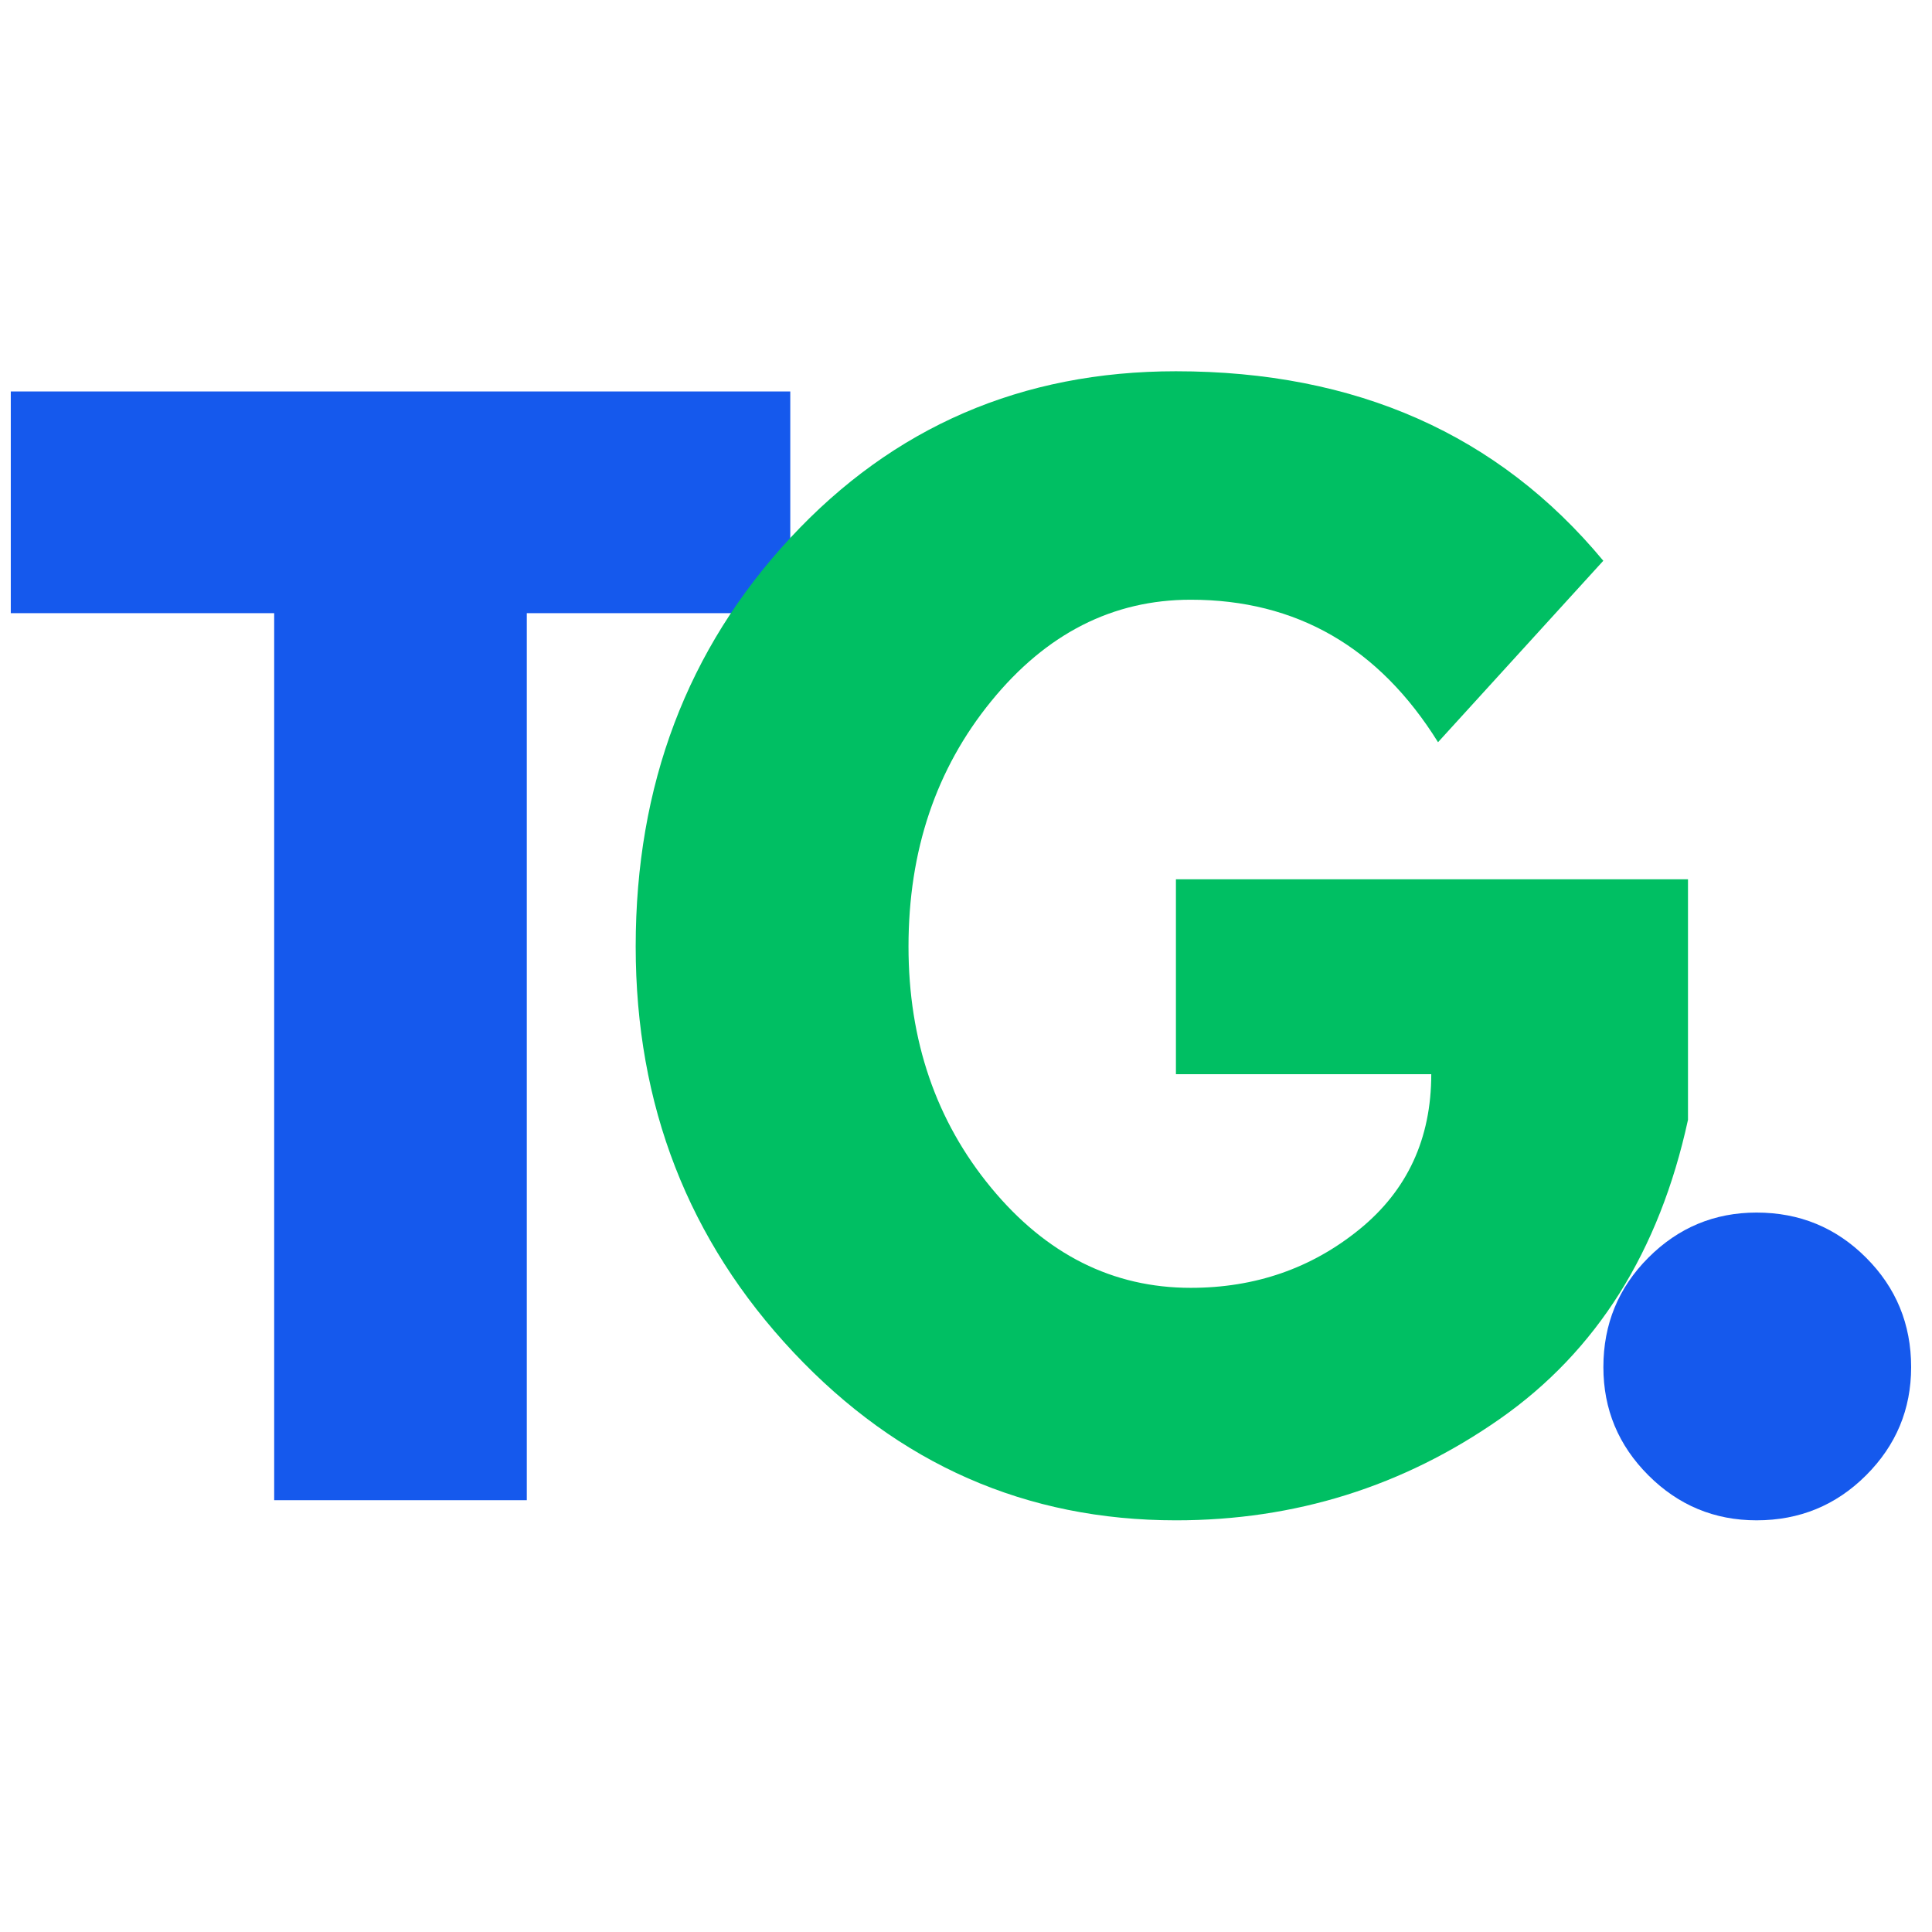 <svg xmlns="http://www.w3.org/2000/svg" xmlns:xlink="http://www.w3.org/1999/xlink" width="500" zoomAndPan="magnify" viewBox="0 0 375 375" height="500" version="1.0"><defs><g/></defs><g fill="#1559ed" fill-opacity="1"><g transform="translate(0, 291.187)"><g><path d="M2.094-172.172v-43.031H153.391v43.031H102.25V0H53.219V-172.172zm0 0"/></g></g></g><g fill="#00bf63" fill-opacity="1"><g transform="translate(117.387, 291.187)"><g><path d="M210.25-120.516v46.688c-5.562 25.562-17.734 44.914-36.516 58.047-18.781 13.125-39.742 19.688-62.875 19.688-29.043.0-53.781-10.863-74.219-32.594C16.211-50.426 6-76.688 6-107.469c0-31.301 10-57.734 30-79.297C56-208.336 80.953-219.125 110.859-219.125c34.957.0 62.609 12.262 82.953 36.781L161.734-147.125c-11.48-18.438-27.48-27.656-48-27.656-15.125.0-28.039 6.57-38.734 19.703-10.699 13.125-16.047 28.996-16.047 47.609.0 18.262 5.348 33.871 16.047 46.828C85.695-47.691 98.609-41.219 113.734-41.219c12.52.0 23.43-3.781 32.734-11.344 9.301-7.562 13.953-17.602 13.953-30.125h-49.562v-37.828zm0 0"/></g></g></g><g fill="#1559ed" fill-opacity="1"><g transform="translate(295.559, 291.187)"><g><path d="M45.391-55.828c8.344.0 15.426 2.918 21.25 8.75 5.832 5.824 8.75 12.906 8.75 21.25.0 8.18-2.918 15.18-8.75 21-5.824 5.82-12.906 8.734-21.25 8.734-8.18.0-15.18-2.914-21-8.734-5.824-5.82-8.734-12.82-8.734-21 0-8.344 2.91-15.426 8.734-21.25 5.82-5.832 12.82-8.75 21-8.75zm0 0"/></g></g></g></svg>